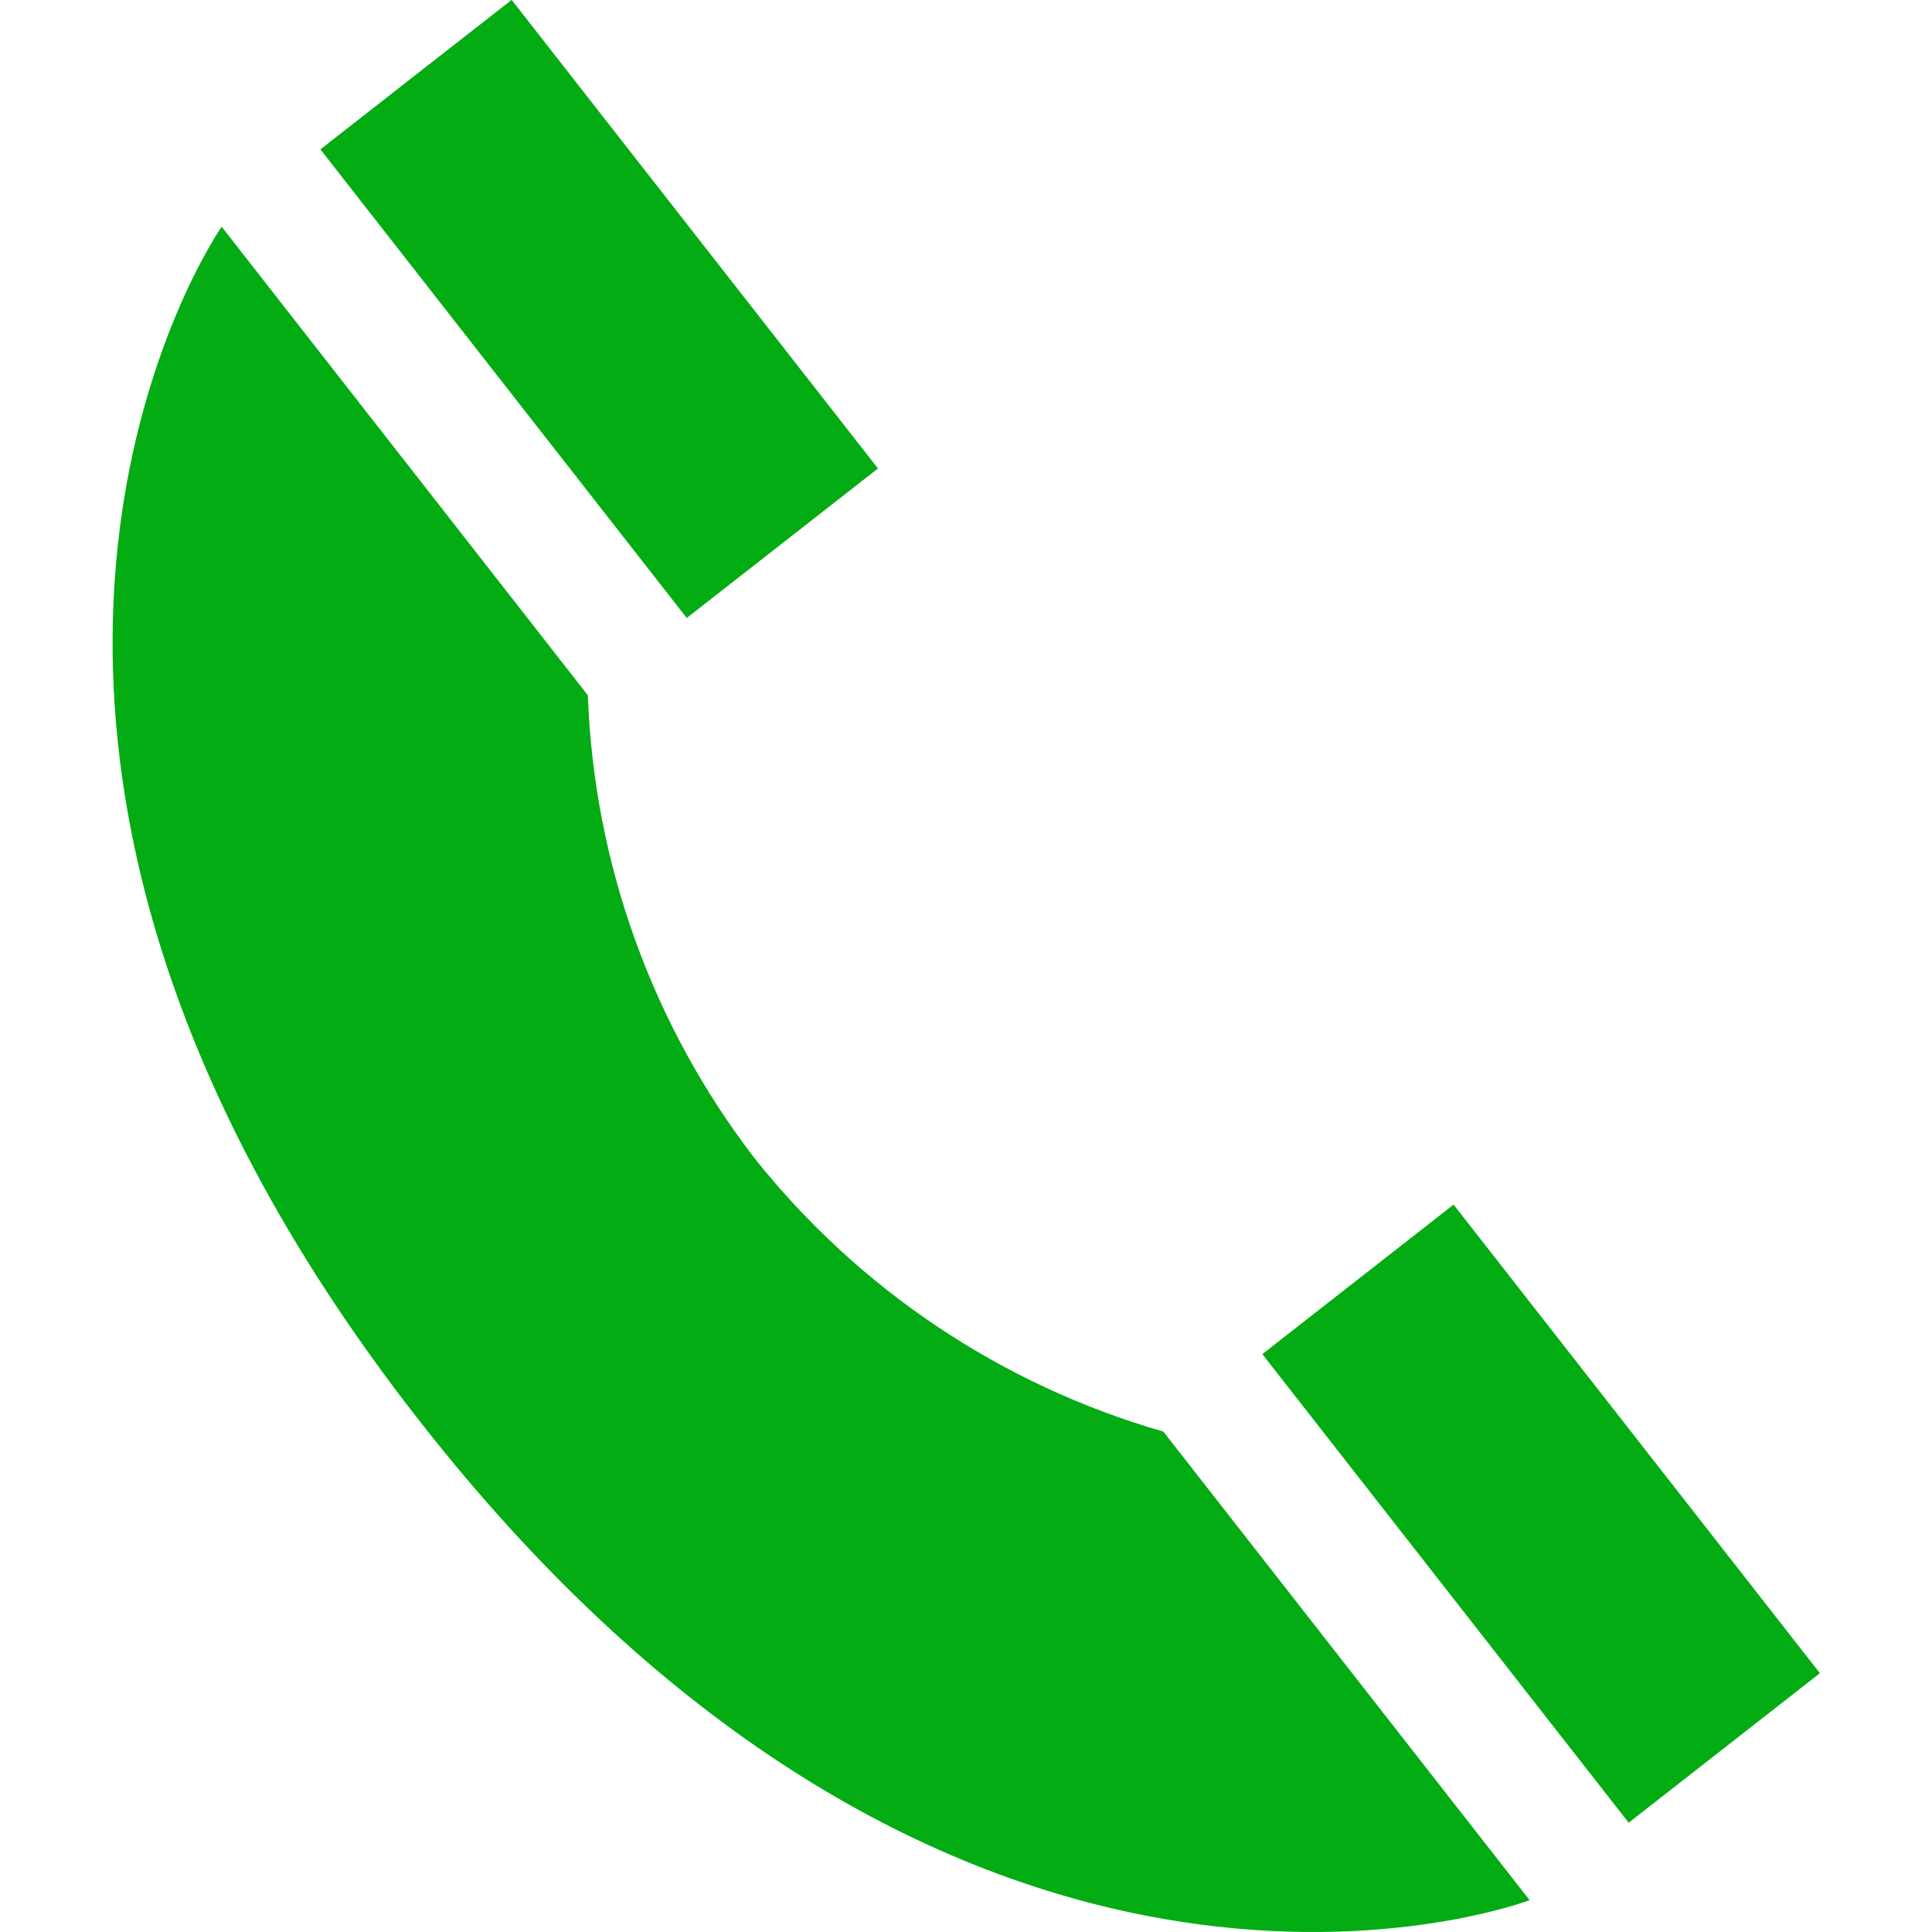 <?xml version="1.0" encoding="iso-8859-1"?>
<!-- Generator: Adobe Illustrator 19.0.0, SVG Export Plug-In . SVG Version: 6.00 Build 0)  -->
<svg version="1.1" id="Layer_1" xmlns="http://www.w3.org/2000/svg" xmlns:xlink="http://www.w3.org/1999/xlink" x="0px" y="0px"
	 viewBox="0 0 512.006 512.006" style="enable-background:new 0 0 512.006 512.006;" xml:space="preserve">
<g>
	
		<rect x="376.14" y="322.383" transform="matrix(0.788 -0.616 0.616 0.788 -160.45 336.522)" style="fill:#03AC13;" width="64.321" height="157.602"/>
	<path style="fill:#03AC13;" d="M405.362,503.568L308.305,379.39c-42.785-12.304-80.665-37.641-108.37-72.481
		c-27.112-35.297-42.545-78.169-44.145-122.65L58.741,60.081c0,0-92.001,131.738,52.297,316.309S405.362,503.568,405.362,503.568z"
		/>
	
		<rect x="126.601" y="3.091" transform="matrix(0.788 -0.616 0.616 0.788 -16.756 115.135)" style="fill:#03AC13;" width="64.321" height="157.602"/>
</g>
<g>
</g>
<g>
</g>
<g>
</g>
<g>
</g>
<g>
</g>
<g>
</g>
<g>
</g>
<g>
</g>
<g>
</g>
<g>
</g>
<g>
</g>
<g>
</g>
<g>
</g>
<g>
</g>
<g>
</g>
</svg>

